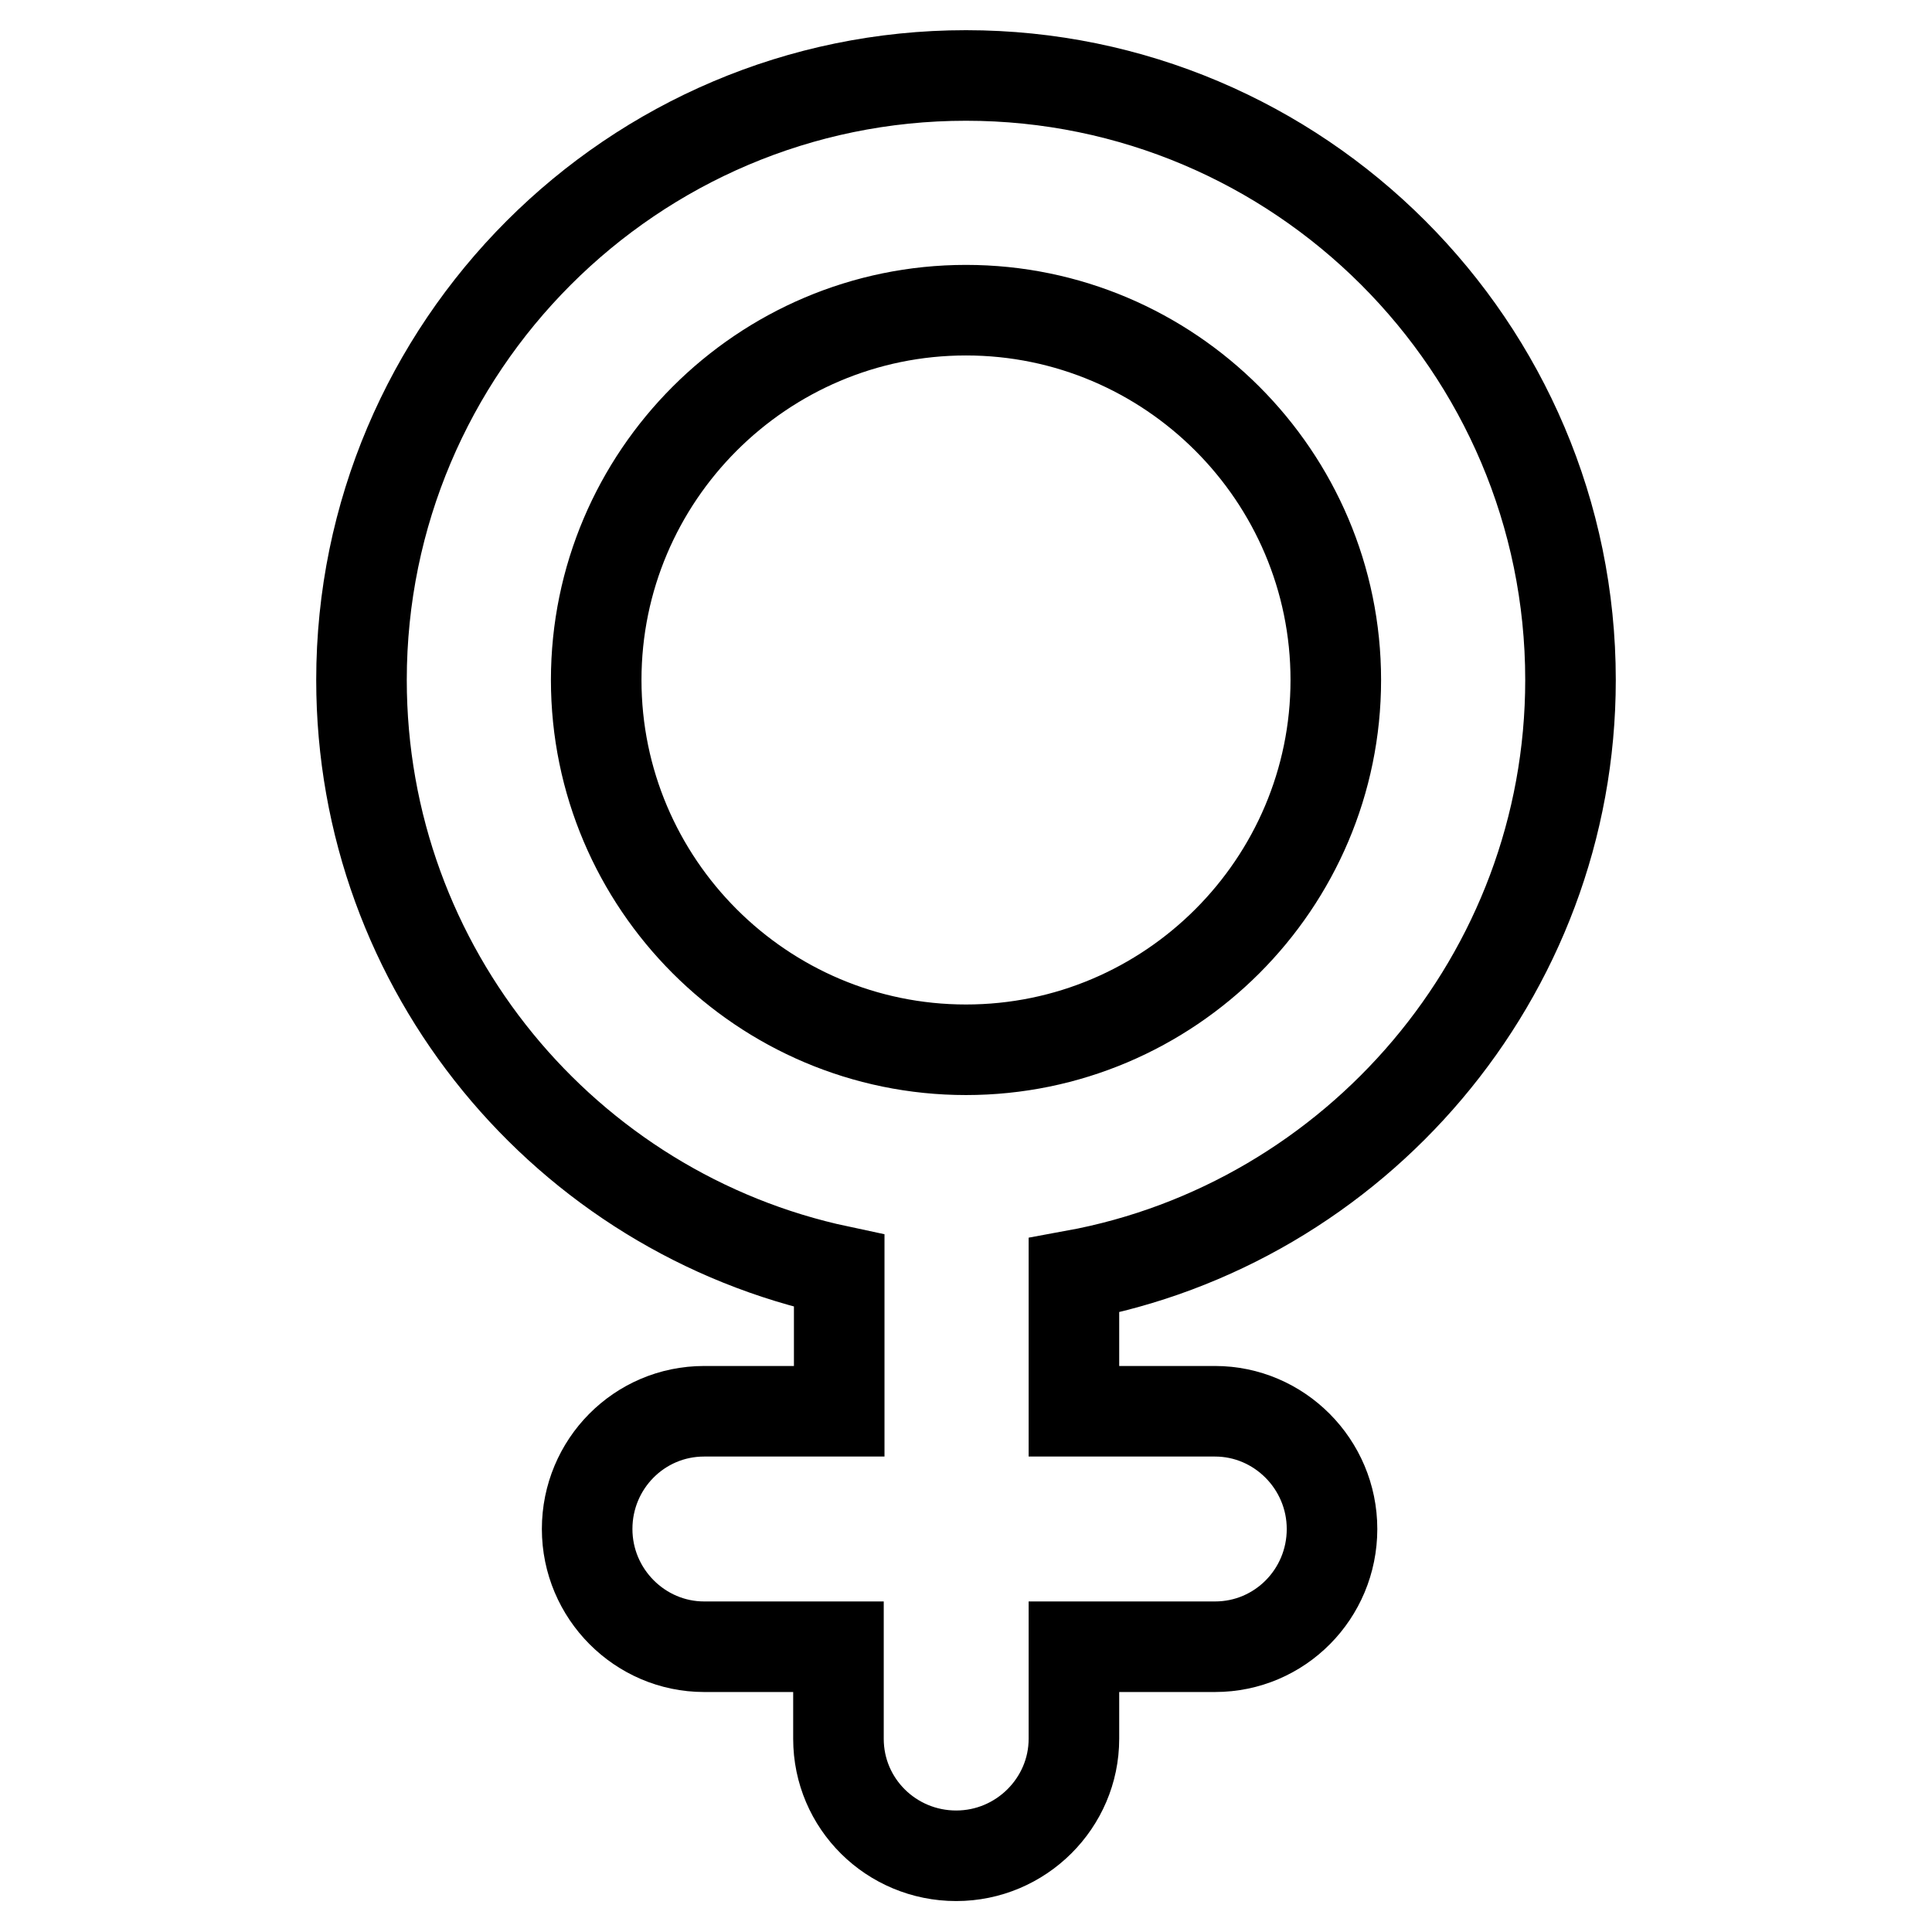 <?xml version="1.0" encoding="utf-8"?>
<!-- Svg Vector Icons : http://www.onlinewebfonts.com/icon -->
<!DOCTYPE svg PUBLIC "-//W3C//DTD SVG 1.1//EN" "http://www.w3.org/Graphics/SVG/1.1/DTD/svg11.dtd">
<svg version="1.1" xmlns="http://www.w3.org/2000/svg" xmlns:xlink="http://www.w3.org/1999/xlink" x="0px" y="0px" viewBox="0 0 256 256" enable-background="new 0 0 256 256" xml:space="preserve">
<g> <path stroke-width="12" fill-opacity="0" stroke="#000000"  d="M208.1,90.1c0-44.2-36-80.1-80.1-80.1c-44.2,0-80.1,36-80.1,80.1c0,38.4,27.1,70.6,63.3,78.3v18.6H93.3 c-8.6,0-15.5,7-15.5,15.6c0,8.6,7,15.6,15.5,15.6h17.8v12.2c0,8.6,7,15.5,15.6,15.5c8.6,0,15.6-7,15.6-15.5v-12.2h18.7 c8.6,0,15.5-7,15.5-15.6c0-8.6-7-15.6-15.5-15.6h-18.7V169C179.5,162.2,208.1,129.4,208.1,90.1z M79,90.1c0-27,22-49,49-49 c27,0,49,22,49,49c0,27-22,49-49,49C101,139.1,79,117.1,79,90.1z"/></g>
</svg>